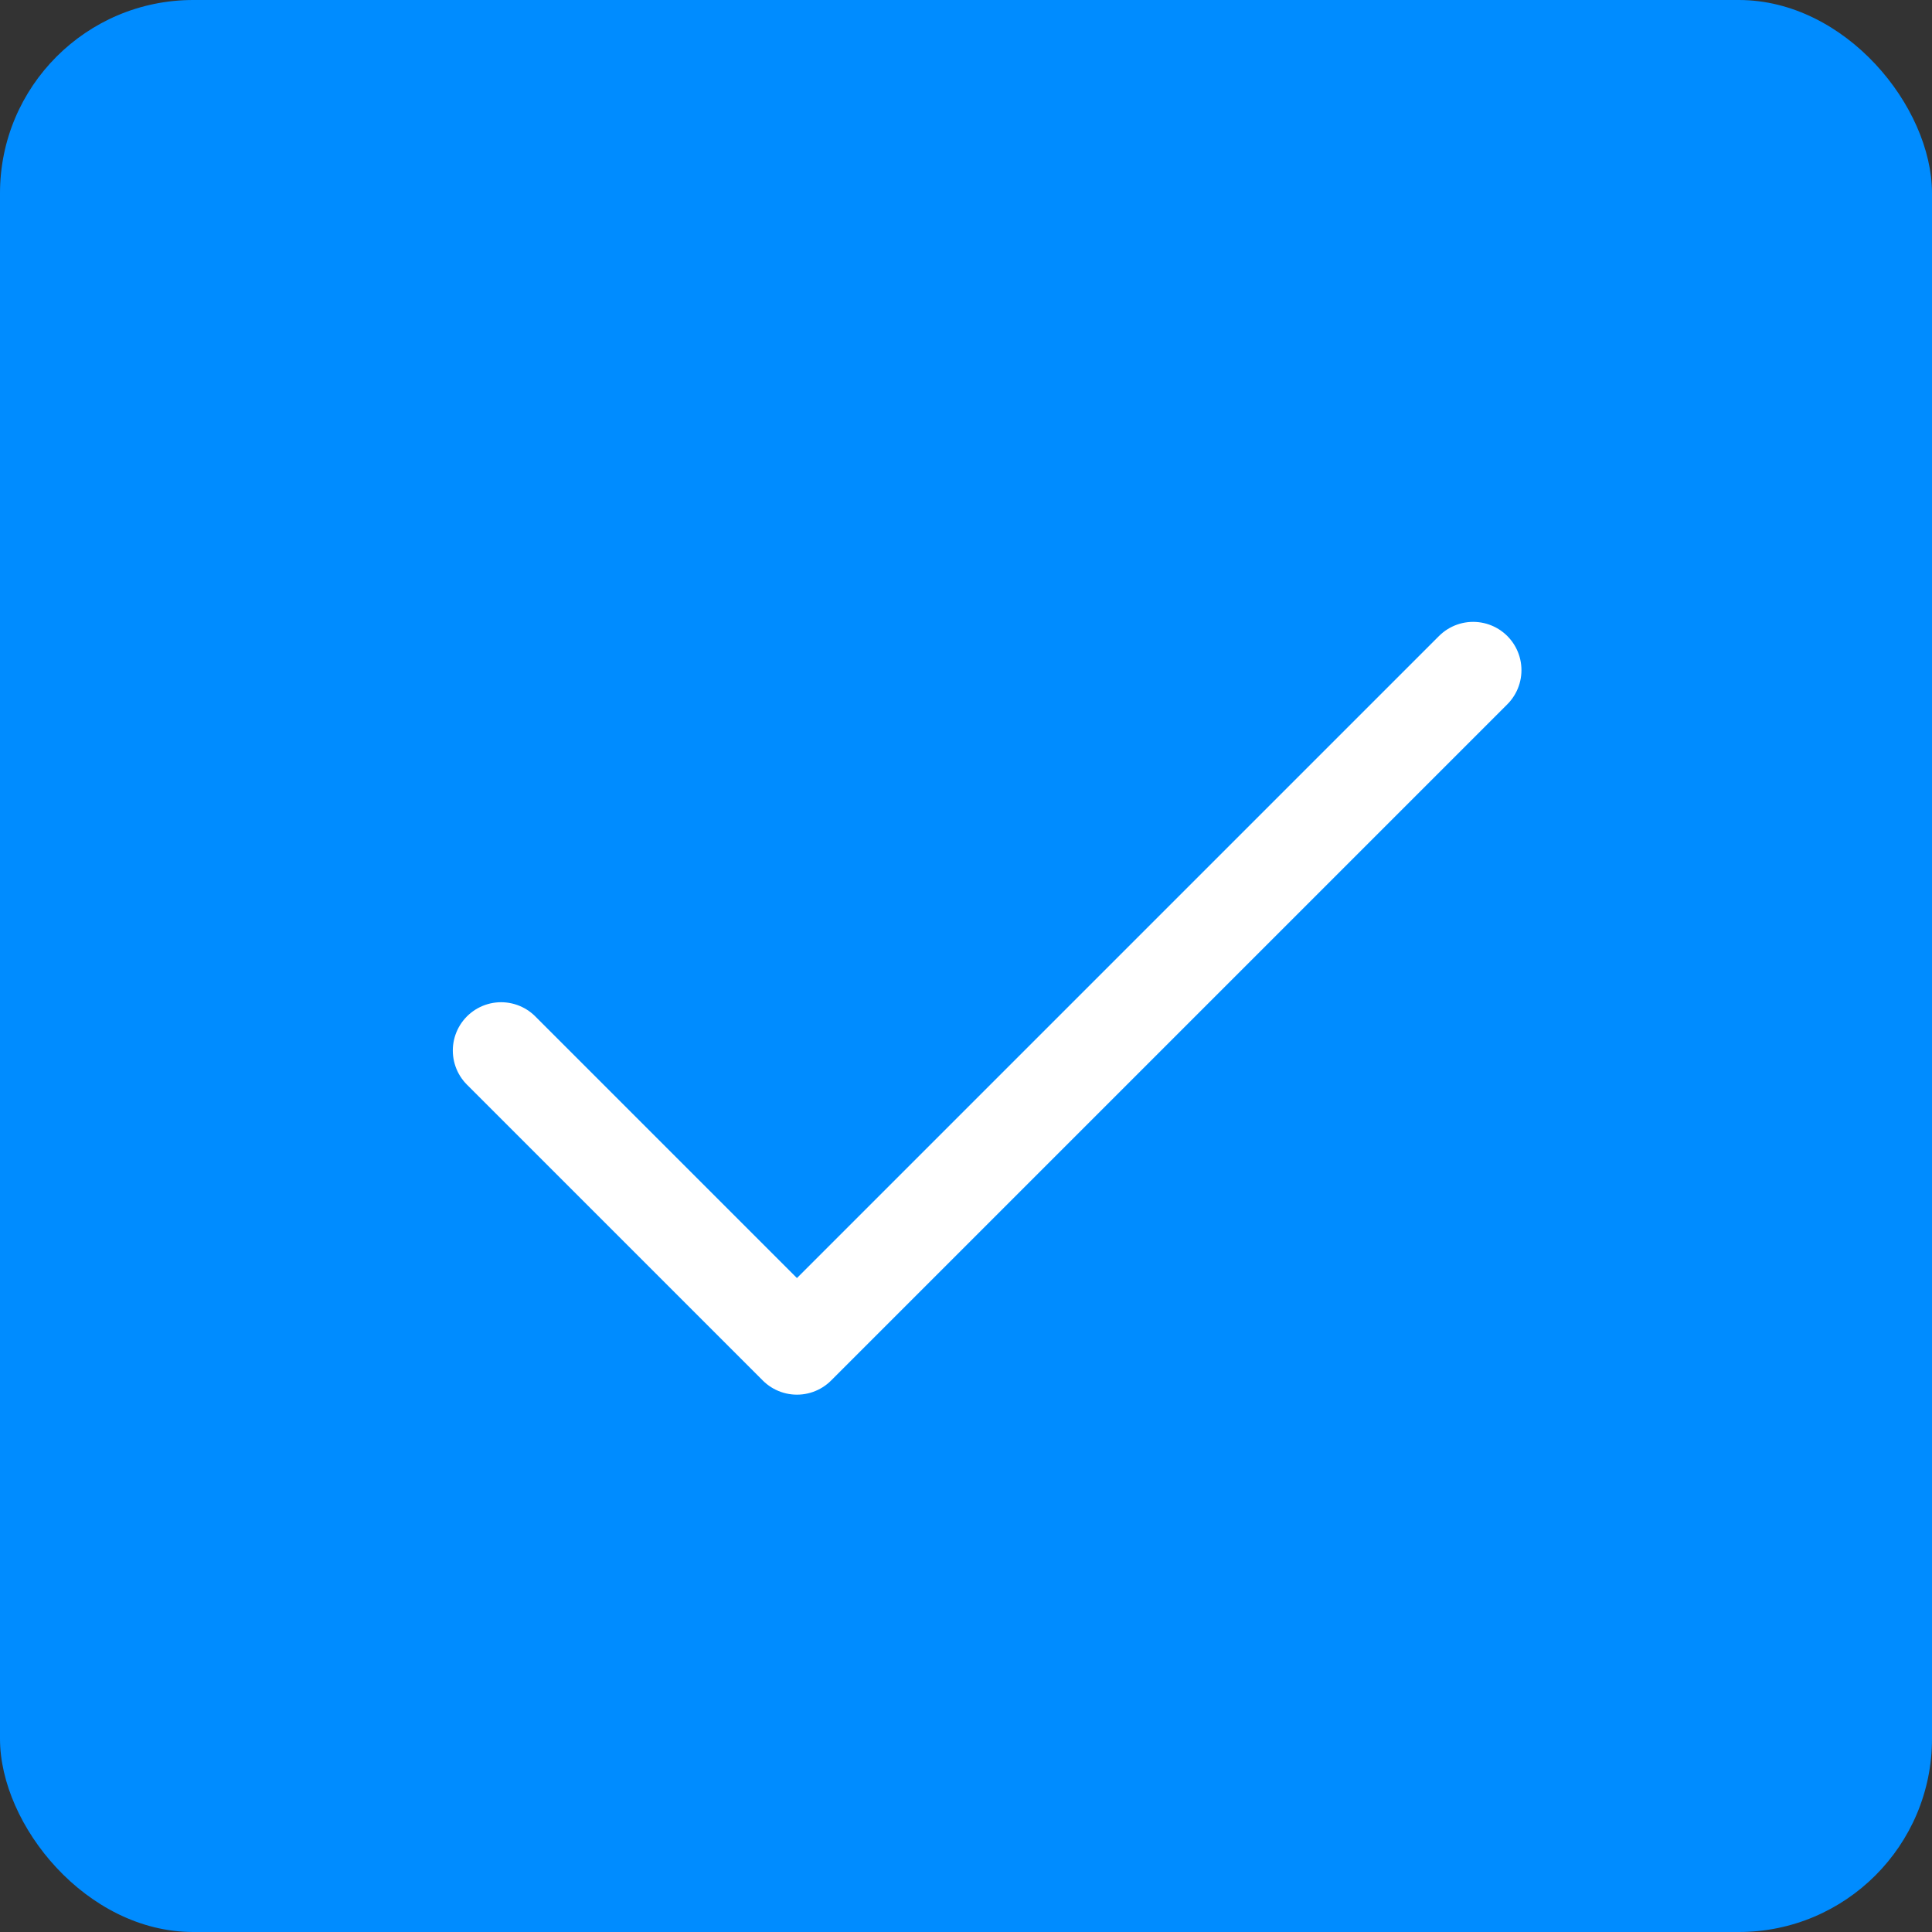 <?xml version="1.0" encoding="UTF-8"?> <svg xmlns="http://www.w3.org/2000/svg" width="40" height="40" viewBox="0 0 40 40" fill="none"><rect x="0" y="0" width="40" height="40" fill="#333333" stroke="none"/><rect width="40" height="40" rx="4" fill="#008CFF"></rect><g clip-path="url(#clip0_2051_106)"><path d="M10.375 21.75L16.5 27.875L30.5 13.875" stroke="white" stroke-linecap="round" stroke-linejoin="round"></path><g clip-path="url(#clip1_2051_106)"><path d="M10.375 21.75L16.5 27.875L30.5 13.875" stroke="white" stroke-width="2" stroke-linecap="round" stroke-linejoin="round"></path></g></g><defs><clipPath id="clip0_2051_106"><rect width="28" height="28" fill="white" transform="translate(6 6)"></rect></clipPath><clipPath id="clip1_2051_106"><rect width="28" height="28" fill="white" transform="translate(6 6)"></rect></clipPath></defs></svg> 